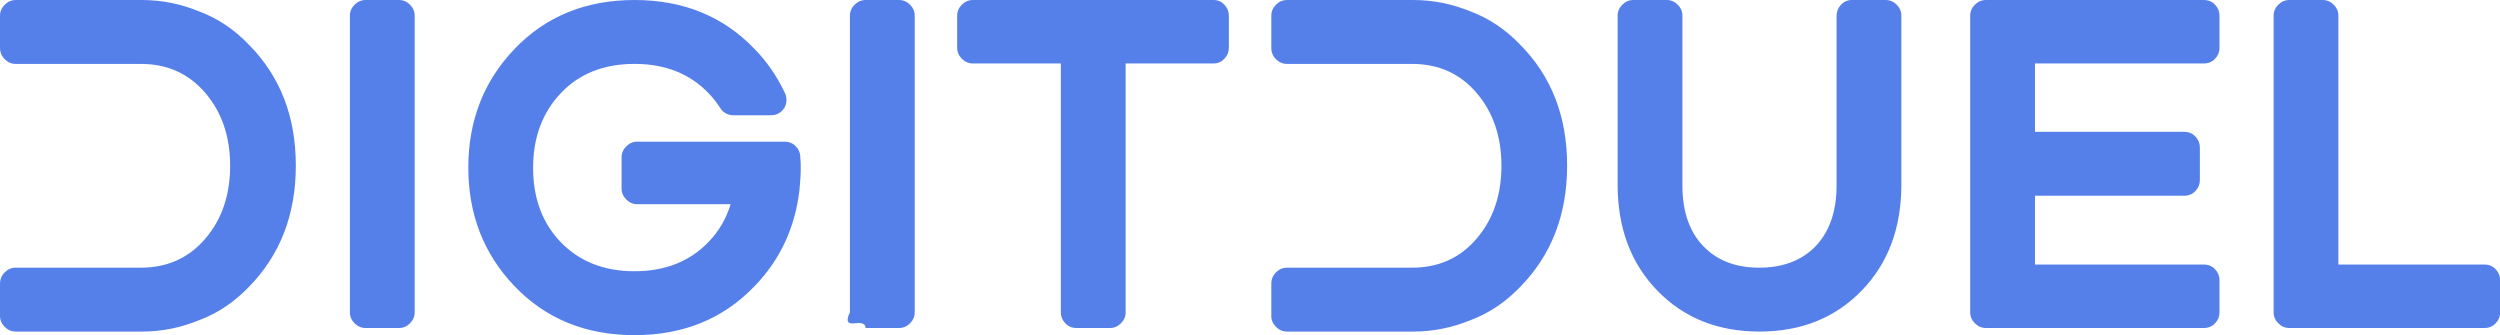<?xml version="1.0" encoding="utf-8"?>
<svg xmlns="http://www.w3.org/2000/svg" viewBox="96 18 273.913 36.718" width="289.268px" height="38.776px">
  <g>
    <g id="SvgjsG2532" transform="matrix(1.224, 0, 0, 1.224, 92.034, 5.761)" fill="#5680E9">
      <path d="M21.12 11.04 q2.44 0.92 4.4 2.96 q4.2 4.24 4.2 10.82 t-4.2 10.86 q-1.96 2.04 -4.4 2.96 q-2.52 1.04 -5.16 1.04 l-11.32 0 q-0.56 0 -0.98 -0.42 t-0.42 -0.98 l0 -2.88 q0 -0.6 0.42 -1.02 t0.98 -0.42 l11.2 0 q3.56 0 5.78 -2.6 t2.22 -6.52 t-2.22 -6.52 t-5.78 -2.6 l-11.2 0 q-0.56 0 -0.98 -0.42 t-0.42 -1.02 l0 -2.88 q0 -0.56 0.42 -0.98 t0.98 -0.42 l11.32 0 q2.64 0 5.16 1.04 z M38.96 10 q0.56 0 0.98 0.42 t0.42 0.98 l0 26.56 q0 0.56 -0.42 0.98 t-0.98 0.42 l-3 0 q-0.56 0 -0.98 -0.42 t-0.42 -0.98 l0 -26.56 q0 -0.56 0.42 -0.98 t0.98 -0.42 l3 0 z M74.88 24 l0 0.16 q0.04 0.28 0.04 0.84 q0 0.88 -0.12 2.04 q-0.6 5.04 -4 8.56 q-4.2 4.4 -10.76 4.4 t-10.76 -4.4 q-4.12 -4.32 -4.12 -10.6 t4.12 -10.6 q4.2 -4.4 10.76 -4.4 t10.76 4.4 q1.6 1.64 2.64 3.8 q0.2 0.32 0.2 0.76 q0 0.56 -0.4 0.96 t-1 0.4 l-3.36 0 q-0.36 0 -0.68 -0.18 t-0.48 -0.46 q-0.56 -0.84 -1.04 -1.32 q-2.52 -2.64 -6.64 -2.64 t-6.6 2.62 t-2.48 6.68 t2.44 6.62 q2.52 2.64 6.64 2.64 t6.64 -2.64 q1.36 -1.4 1.96 -3.36 l-8.36 0 q-0.56 0 -0.98 -0.42 t-0.42 -0.98 l0 -2.8 q0 -0.56 0.42 -0.98 t0.98 -0.42 l13.2 0 q0.56 0 0.96 0.38 t0.44 0.94 z M83.72 10 q0.56 0 0.98 0.42 t0.42 0.98 l0 26.56 q0 0.56 -0.42 0.98 t-0.98 0.42 l-3 0 q0-0.56 -0.98 -0.42 t-0.42 -0.98 l0 -26.56 q0 -0.56 0.42 -0.98 t0.98 -0.42 l3 0 z M111.88 10 q0.56 0 0.96 0.42 t0.4 0.98 l0 2.88 q0 0.56 -0.4 0.98 t-0.96 0.42 l-7.88 0 l0 22.28 q0 0.56 -0.42 0.98 t-0.98 0.42 l-3 0 q-0.6 0 -1 -0.42 t-0.4 -0.98 l0 -22.28 l-7.88 0 q-0.56 0 -0.98 -0.42 t-0.42 -0.98 l0 -2.88 q0 -0.56 0.42 -0.98 t0.98 -0.42 l21.56 0 z M134.92 11.04 q2.44 0.92 4.4 2.96 q4.2 4.24 4.2 10.82 t-4.2 10.86 q-1.96 2.04 -4.4 2.96 q-2.52 1.04 -5.16 1.04 l-11.32 0 q-0.56 0 -0.98 -0.42 t-0.42 -0.98 l0 -2.88 q0-0.6 0.42 -1.02 t0.98 -0.42 l11.2 0 q3.56 0 5.78 -2.6 t2.22 -6.52 t-2.22 -6.52 t-5.78 -2.6 l-11.2 0 q-0.56 0 -0.98 -0.42 t-0.42 -1.02 l0 -2.88 q0 -0.56 0.42 -0.98 t0.98 -0.42 l11.32 0 q2.64 0 5.16 1.04 z M172.04 10 q0.56 0 0.98 0.42 t0.42 0.98 l0 15.12 q0 5.84 -3.56 9.5 t-9.14 3.66 t-9.14 -3.66 t-3.56 -9.5 l0 -15.12 q0 -0.56 0.42 -0.98 t0.98 -0.42 l3 0 q0.56 0 0.98 0.42 t0.42 0.98 l0 15.2 q0 3.72 2.12 5.68 q1.8 1.68 4.76 1.68 t4.8 -1.68 q2.12 -2 2.12 -5.68 l0 -15.2 q0 -0.56 0.4 -0.98 t0.96 -0.42 l3.04 0 z M200.52 10 q0.6 0 1 0.42 t0.4 0.98 l0 2.88 q0 0.56 -0.4 0.98 t-1 0.42 l-15.12 0 l0 6.12 l13.36 0 q0.6 0 1 0.42 t0.4 0.98 l0 2.92 q0 0.56 -0.4 0.98 t-1 0.42 l-13.36 0 l0 6.16 l15.12 0 q0.6 0 1 0.42 t0.4 0.98 l0 2.88 q0 0.56 -0.4 0.98 t-1 0.42 l-19.52 0 q-0.56 0 -0.98 -0.42 t-0.42 -0.98 l0 -26.56 q0 -0.56 0.42 -0.98 t0.98 -0.42 l19.52 0 z M225.64 33.68 q0.6 0 1 0.42 t0.4 0.98 l0 2.88 q0 0.56 -0.4 0.98 t-1 0.42 l-17.48 0 q-0.56 0 -0.98 -0.42 t-0.42 -0.98 l0 -26.56 q0 -0.56 0.42 -0.98 t0.98 -0.42 l3 0 q0.56 0 0.98 0.42 t0.42 0.98 l0 22.28 l13.08 0 z"/>
    </g>
  </g>
</svg>